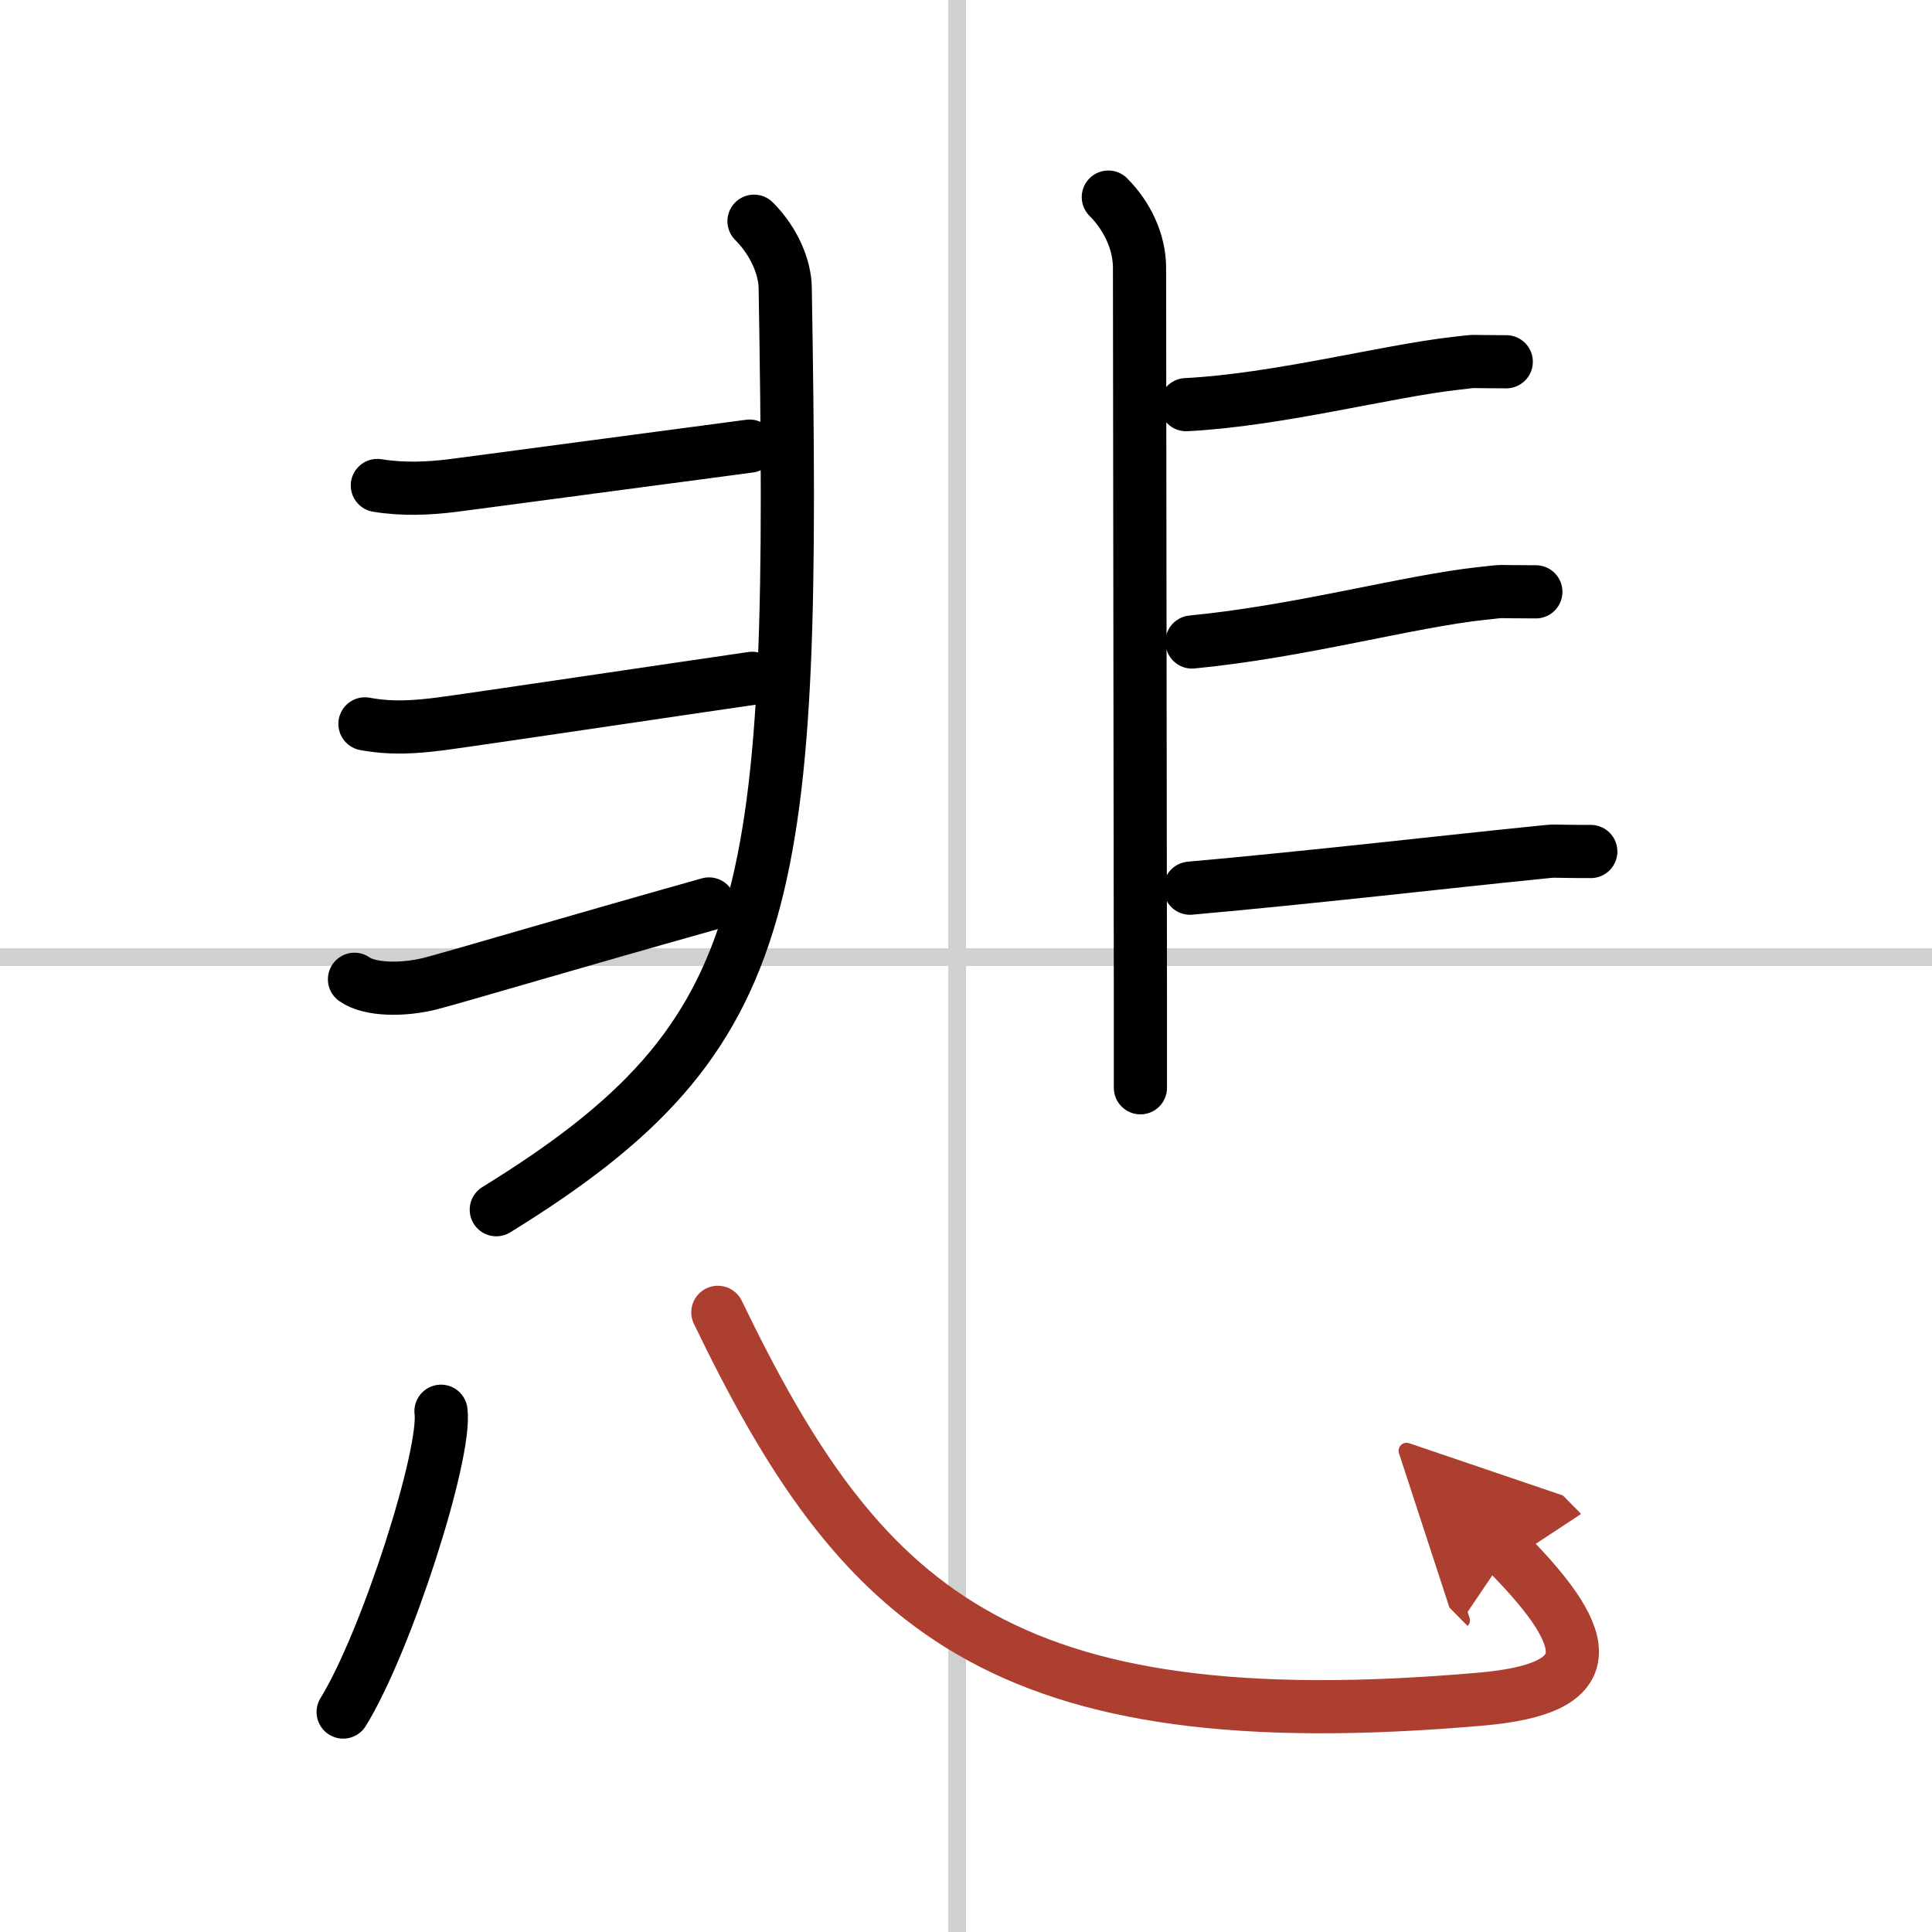 <svg width="400" height="400" viewBox="0 0 109 109" xmlns="http://www.w3.org/2000/svg"><defs><marker id="a" markerWidth="4" orient="auto" refX="1" refY="5" viewBox="0 0 10 10"><polyline points="0 0 10 5 0 10 1 5" fill="#ad3f31" stroke="#ad3f31"/></marker></defs><g fill="none" stroke="#000" stroke-linecap="round" stroke-linejoin="round" stroke-width="3"><rect width="100%" height="100%" fill="#fff" stroke="#fff"/><line x1="54" x2="54" y2="109" stroke="#d0d0d0" stroke-width="1"/><line x2="109" y1="54" y2="54" stroke="#d0d0d0" stroke-width="1"/><path d="M42.54,12.48c1.18,1.18,1.74,2.65,1.76,3.74C44.88,50.75,44,58.38,28,68.25"/><path d="m21.29 27.39c1.46 0.24 2.92 0.17 4.27 0s14.19-1.89 16.73-2.22"/><path d="m20.59 40.84c1.54 0.29 2.92 0.17 4.27 0s13.98-2.05 17.58-2.57"/><path d="M20,55.25c0.88,0.62,2.75,0.62,4.25,0.25C25.59,55.16,32,53.25,40,51"/><path d="m62.53 11.12c1.05 1.05 1.76 2.51 1.76 3.99 0 4.05 0.04 29.75 0.05 41.52v4.74"/><path d="m66.92 22.83c5.15-0.26 11.34-1.9 15.2-2.33 1.41-0.16 0.43-0.09 2.86-0.09"/><path d="m67.25 36.22c6.12-0.59 12.28-2.31 16.37-2.74 1.49-0.16 0.45-0.09 3.03-0.09"/><path d="m67.14 50.11c6.86-0.61 15.09-1.56 19.41-1.99 1.57-0.16 0.48-0.08 3.2-0.08"/><path d="m24.88 79.62c0.31 2.4-3.06 12.98-5.52 16.97"/><path d="m40.5 74.04c8 16.58 15.75 24.21 43.07 21.82 6.61-0.58 6.56-3.11 1.48-8.25" marker-end="url(#a)" stroke="#ad3f31"/></g></svg>
